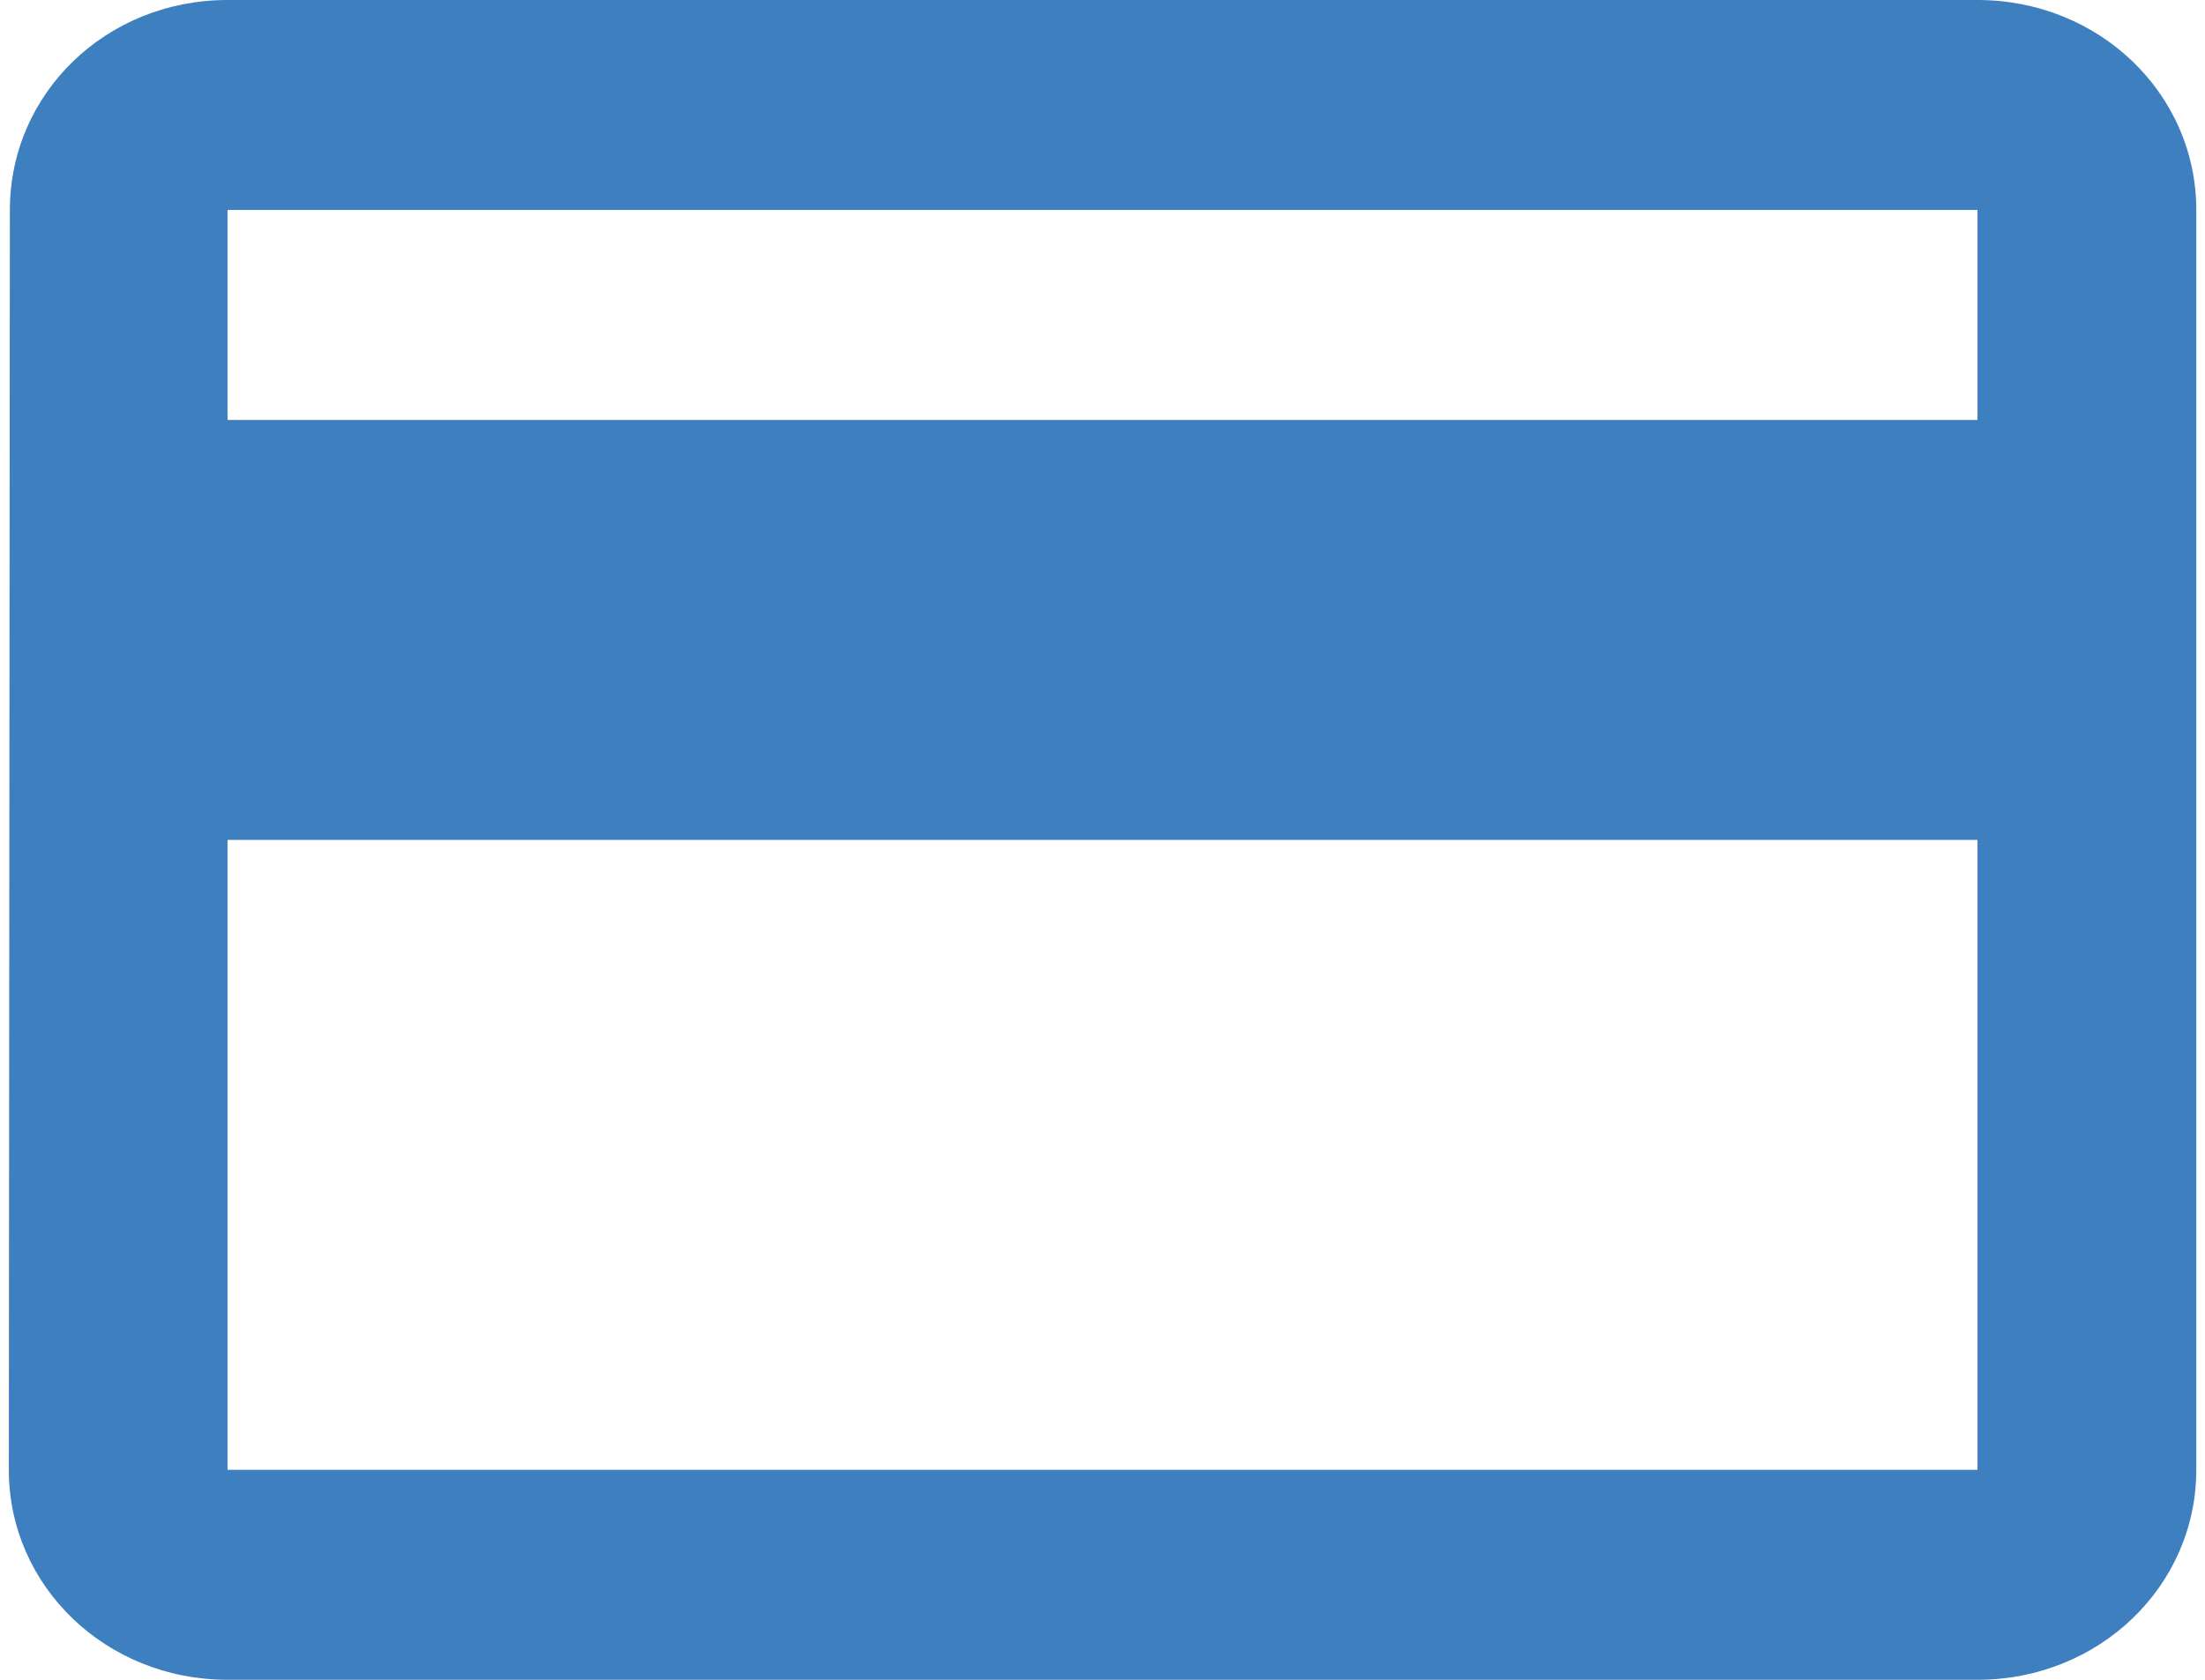 <svg xmlns="http://www.w3.org/2000/svg" width="21" height="16" viewBox="0 0 21 16">
    <g fill="none" fill-rule="evenodd">
        <path d="M-2-4h25v24H-2z"/>
        <path fill="#3d7fbf" d="M18.833 0H2.167C1.01 0 .094.89.094 2l-.01 12c0 1.11.926 2 2.083 2h16.666c1.157 0 2.084-.89 2.084-2V2c0-1.11-.927-2-2.084-2zm0 14H2.167V8h16.666v6zm0-10H2.167V2h16.666v2z"/>
    </g>
</svg>
